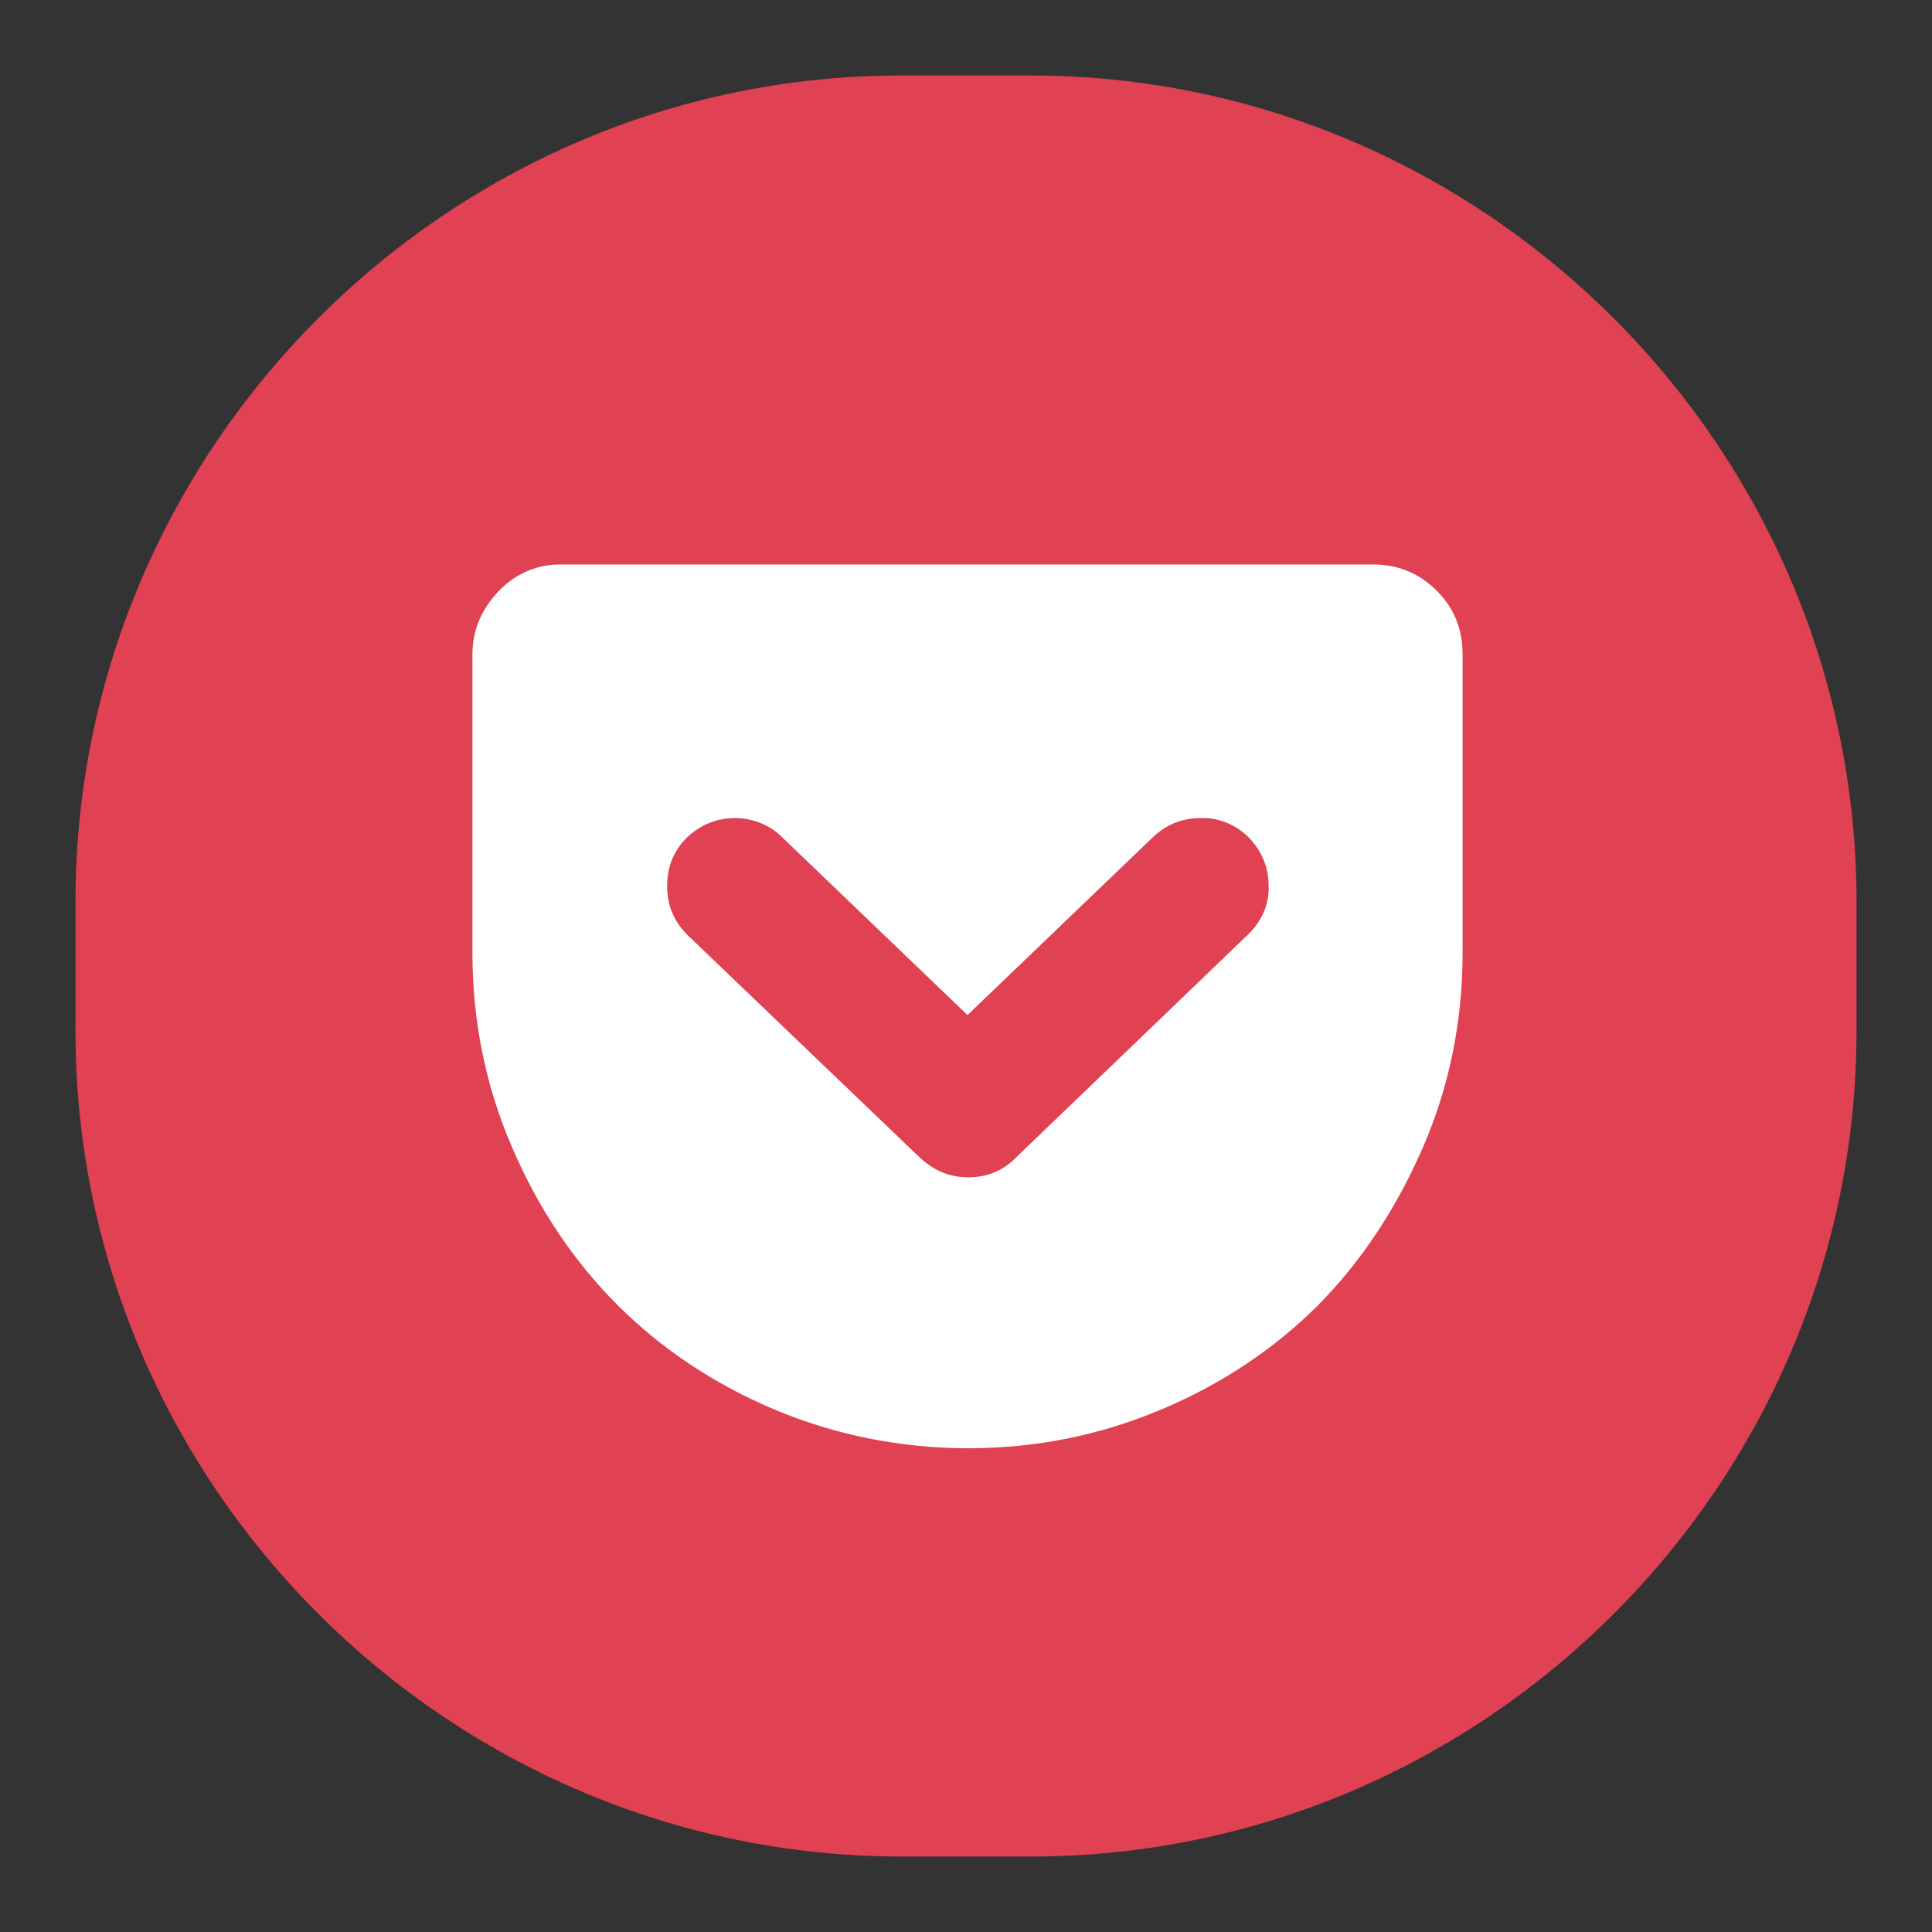 <?xml version="1.0" encoding="utf-8"?>
<!-- Svg Vector Icons : http://www.onlinewebfonts.com/icon -->
<!DOCTYPE svg PUBLIC "-//W3C//DTD SVG 1.1//EN" "http://www.w3.org/Graphics/SVG/1.1/DTD/svg11.dtd">
<svg version="1.1" xmlns="http://www.w3.org/2000/svg" xmlns:xlink="http://www.w3.org/1999/xlink" x="0px" y="0px" viewBox="0 0 256 256" enable-background="new 0 0 256 256" xml:space="preserve">
<rect x="0" y="0" width="256" height="256" fill="#333333" stroke="none"/>
<g> <path fill="#e04153" d="M136.6,246h-17.1C59.3,246,10,196.7,10,136.6v-17.1C10,59.3,59.3,10,119.4,10h17.1 C196.7,10,246,59.3,246,119.5v17.1C246,196.7,196.7,246,136.6,246z"/> <path fill="#ffffff" d="M182,74.8c3.3,0,6.1,1.2,8.4,3.5c2.3,2.3,3.4,5.1,3.4,8.4v39.6c0,8.9-1.7,17.5-5.2,25.6 c-3.5,8.1-8.1,15.1-13.9,21c-5.8,5.8-12.8,10.5-20.9,13.9c-8.1,3.4-16.6,5.1-25.5,5.1c-8.8,0-17.5-1.7-25.6-5.1 c-8.1-3.4-15.1-8.1-20.9-13.9c-5.8-5.8-10.5-12.8-14-21c-3.5-8.1-5.2-16.8-5.2-25.6V86.7c0-3.2,1.2-6,3.5-8.4 c2.2-2.3,5.2-3.6,8.4-3.5H182z M128.3,156c2.4,0,4.5-0.8,6.2-2.5l30.8-29.6c1.8-1.7,2.9-4,2.8-6.5c0-2.5-0.9-4.6-2.6-6.4 c-1.7-1.7-4-2.7-6.4-2.6c-2.4,0-4.5,0.8-6.3,2.5l-24.6,23.6l-24.6-23.6c-1.6-1.6-3.9-2.5-6.2-2.5c-2.5,0-4.6,0.9-6.4,2.6 c-1.8,1.8-2.6,3.9-2.6,6.4c0,2.6,0.9,4.7,2.7,6.5l30.9,29.6C123.8,155.1,125.8,156,128.3,156L128.3,156z"/></g>
</svg>